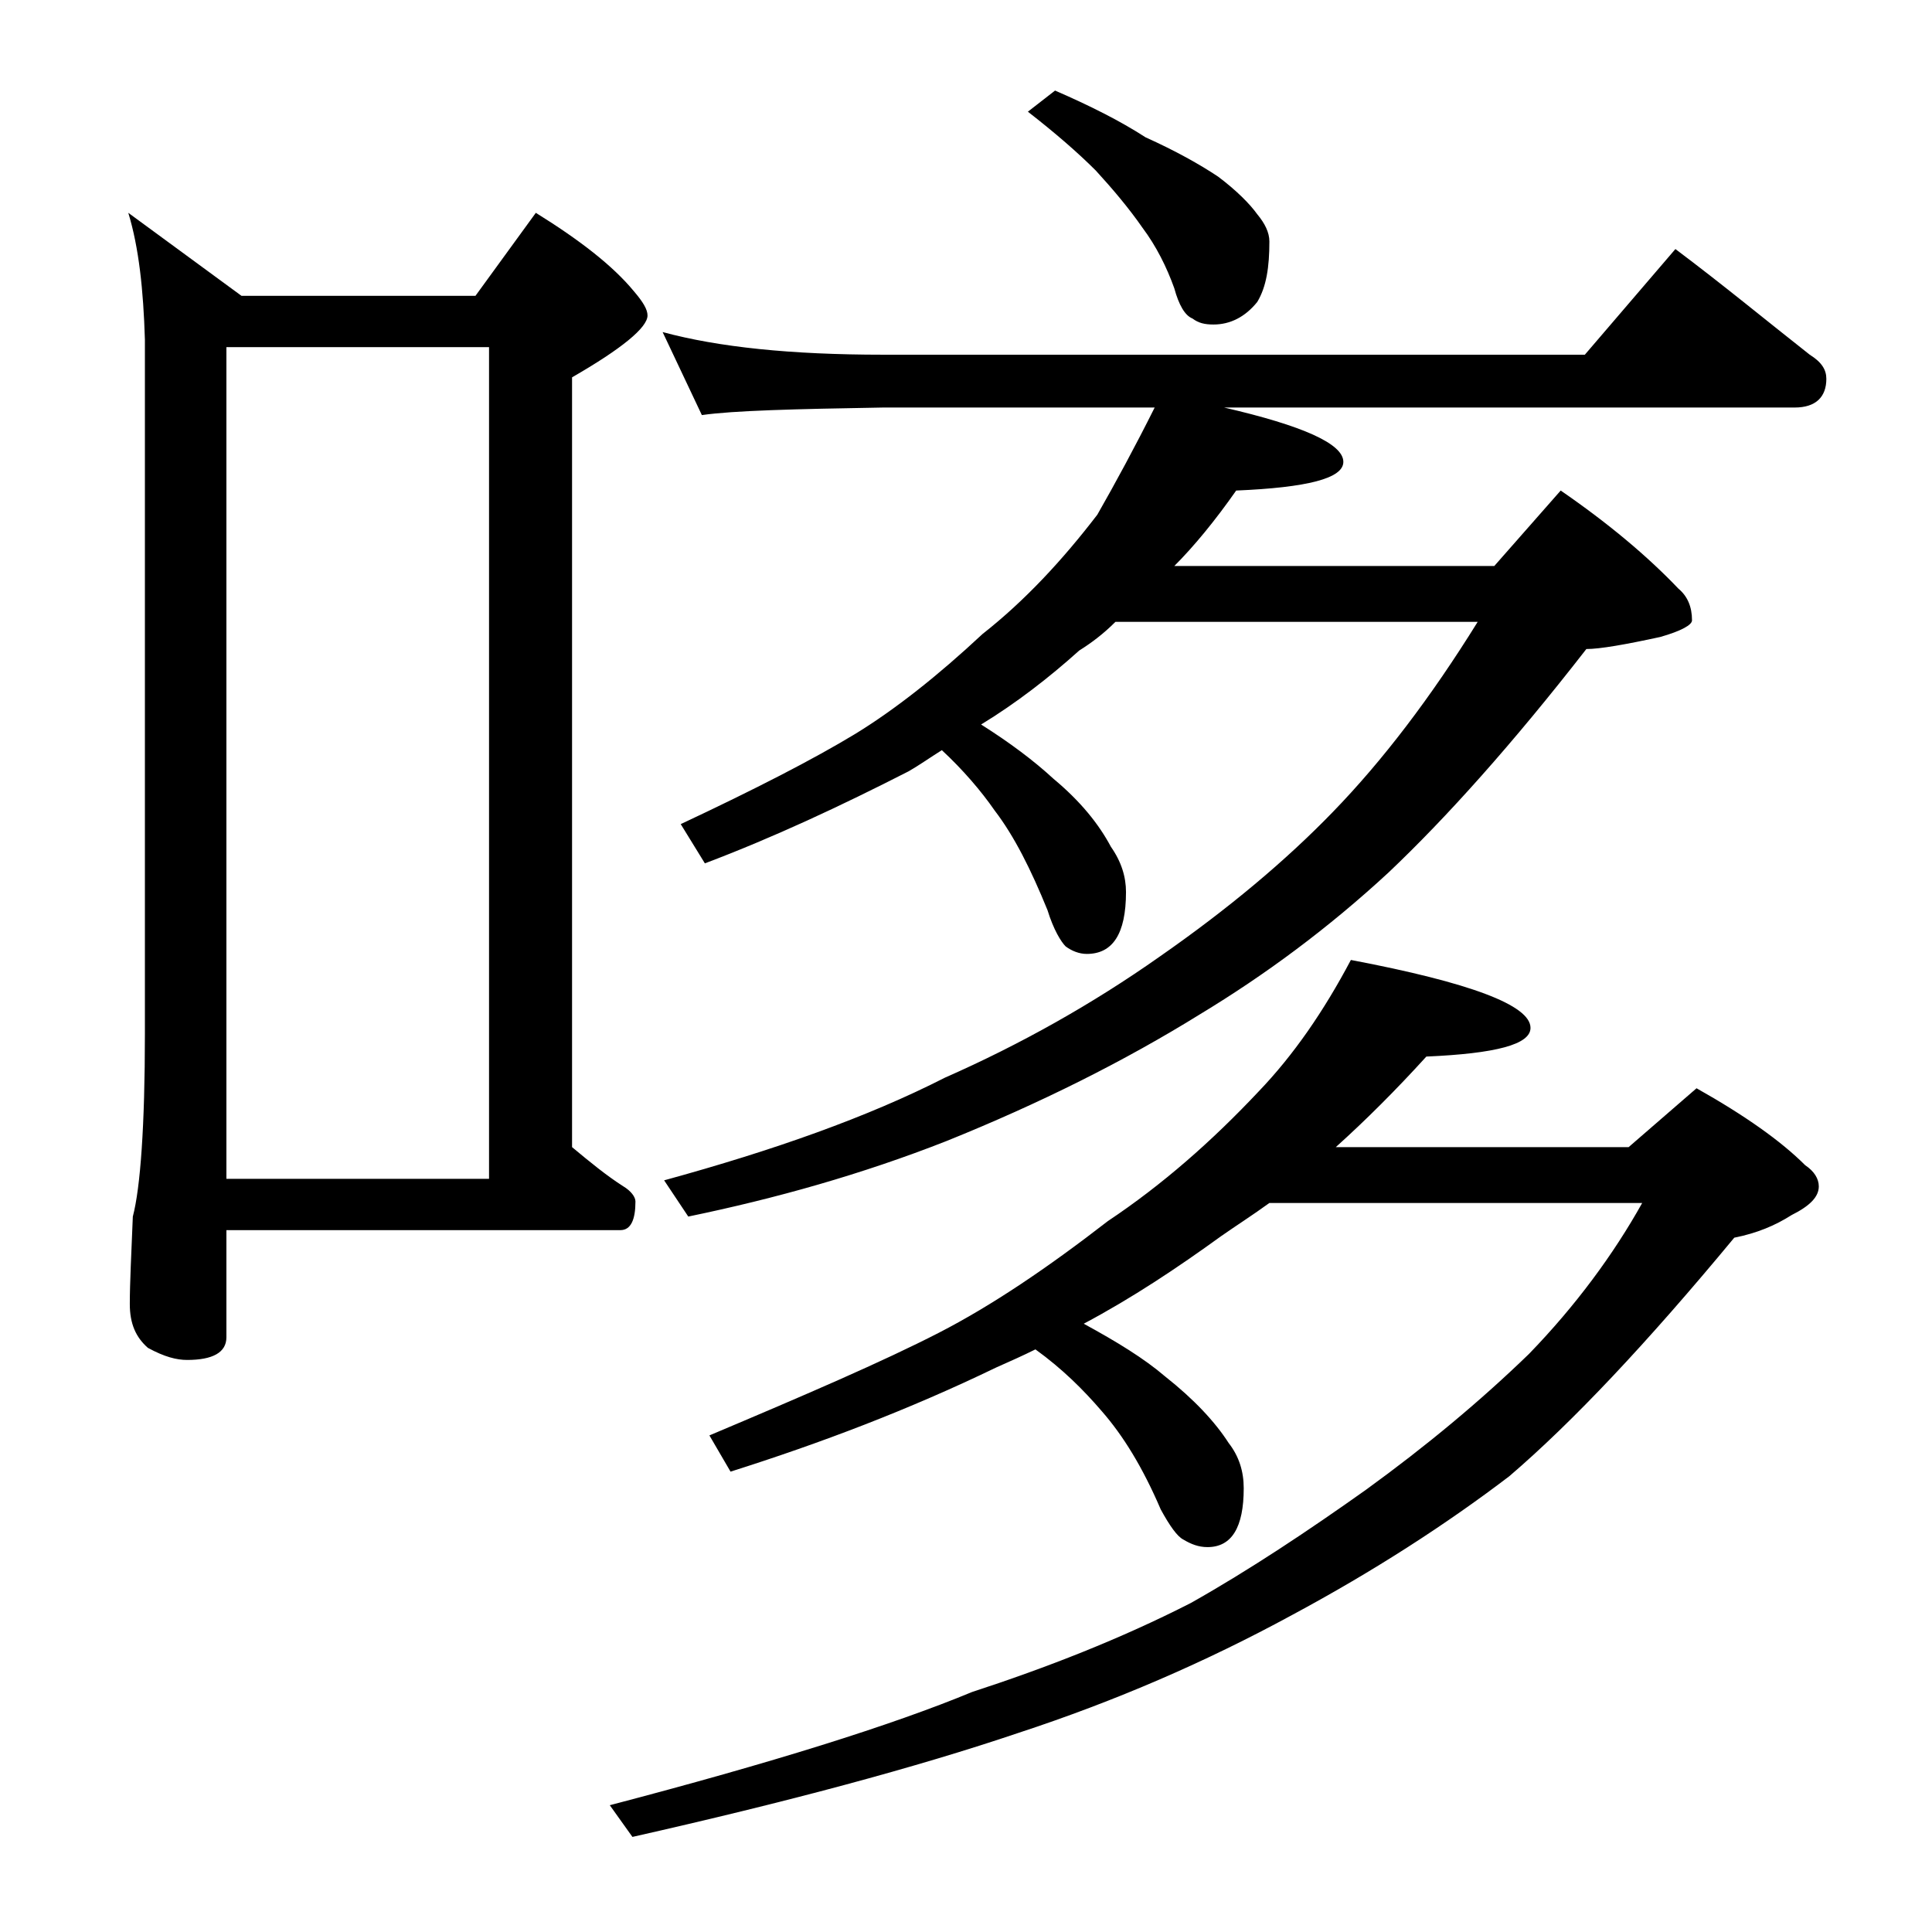 <?xml version="1.0" encoding="utf-8"?>
<!-- Generator: Adobe Illustrator 18.0.0, SVG Export Plug-In . SVG Version: 6.00 Build 0)  -->
<!DOCTYPE svg PUBLIC "-//W3C//DTD SVG 1.1//EN" "http://www.w3.org/Graphics/SVG/1.1/DTD/svg11.dtd">
<svg version="1.1" id="Layer_1" xmlns="http://www.w3.org/2000/svg" xmlns:xlink="http://www.w3.org/1999/xlink" x="0px" y="0px"
	 viewBox="0 0 128 128" enable-background="new 0 0 128 128" xml:space="preserve">
<path d="M8.5,14.1l7.5,5.5h15.5l4-5.5c2.9,1.8,5.1,3.5,6.5,5.2c0.6,0.7,0.9,1.2,0.9,1.6c0,0.8-1.7,2.2-5,4.1V76
	c1.2,1,2.3,1.9,3.4,2.6c0.5,0.3,0.8,0.7,0.8,1c0,1.2-0.3,1.9-1,1.9H15v7.1c0,1-0.9,1.5-2.6,1.5c-0.7,0-1.5-0.2-2.6-0.8
	c-0.8-0.7-1.2-1.6-1.2-2.9c0-1.4,0.1-3.3,0.2-5.8c0.5-1.9,0.8-6,0.8-12.1V22.5C9.5,19.2,9.2,16.4,8.5,14.1z M15,78.1h17.4V23H15
	V78.1z M89.5,63.6c7.9,1.5,11.9,3,11.9,4.5c0,1.1-2.3,1.7-6.9,1.9c-2,2.2-4,4.2-6,6h19.4l4.5-3.9c3.2,1.8,5.6,3.5,7.2,5.1
	c0.6,0.4,0.9,0.9,0.9,1.4c0,0.7-0.6,1.3-1.8,1.9c-1.1,0.7-2.3,1.2-3.8,1.5c-5.8,7-10.7,12.2-14.9,15.8c-4.2,3.2-9,6.3-14.4,9.2
	c-5.7,3.1-11.7,5.7-18.1,7.8c-6.8,2.3-15.4,4.6-25.6,6.9l-1.5-2.1c10.7-2.8,18.7-5.3,24-7.5c4.9-1.6,9.8-3.5,14.5-5.9
	c3.9-2.2,7.8-4.8,11.6-7.5c4-2.9,7.6-5.9,10.8-9c3.1-3.2,5.6-6.6,7.5-10H84.1c-1.1,0.8-2.2,1.5-3.2,2.2C78,84,75,86,71.8,87.7
	c2.2,1.2,4,2.3,5.4,3.5c1.9,1.5,3.3,3,4.2,4.4c0.7,0.9,1,1.9,1,3c0,2.6-0.8,3.9-2.4,3.9c-0.6,0-1.1-0.2-1.6-0.5
	c-0.4-0.2-0.9-0.9-1.5-2c-1.2-2.8-2.5-4.9-3.9-6.5c-1.2-1.4-2.6-2.8-4.4-4.1c-0.8,0.4-1.7,0.8-2.6,1.2c-5.8,2.8-11.6,5-17.6,6.9
	L47,95.1c6.4-2.7,11.5-4.9,15.2-6.8c3.5-1.8,7.2-4.3,11.2-7.4c3.6-2.4,6.9-5.3,10-8.6C85.7,69.9,87.7,67,89.5,63.6z M76.5,27h-18
	c-5.9,0.1-9.9,0.2-12,0.5L43.9,22c3.7,1,8.5,1.5,14.6,1.5H105l6-7c3.2,2.4,6.1,4.8,8.9,7c0.8,0.5,1.1,1,1.1,1.6
	c0,1.2-0.7,1.9-2.1,1.9H81.1c5.2,1.2,7.9,2.4,7.9,3.6c0,1.1-2.4,1.7-7.1,1.9c-1.4,2-2.8,3.7-4.1,5H99l4.4-5c3.2,2.2,5.8,4.4,7.8,6.5
	c0.6,0.5,0.9,1.2,0.9,2.1c0,0.3-0.7,0.7-2.1,1.1c-2.3,0.5-4,0.8-4.9,0.8c-4.9,6.3-9.3,11.2-13.1,14.8c-4,3.7-8.2,6.8-12.5,9.4
	c-5,3.1-10.6,5.9-16.8,8.4c-5.6,2.2-11.3,3.8-17.1,5l-1.6-2.4c7.3-2,13.5-4.2,18.6-6.8c5-2.2,9.8-4.9,14.2-8
	c4.6-3.2,8.4-6.4,11.5-9.6c3.3-3.4,6.5-7.6,9.6-12.6h-24c-0.8,0.8-1.6,1.4-2.4,1.9c-2,1.8-4.2,3.5-6.5,4.9c1.9,1.2,3.5,2.4,4.8,3.6
	c1.8,1.5,3,3,3.8,4.5c0.7,1,1,2,1,3c0,2.8-0.9,4.1-2.6,4.1c-0.5,0-1-0.2-1.4-0.5c-0.3-0.3-0.8-1.1-1.2-2.4c-1.1-2.7-2.2-4.9-3.5-6.6
	c-0.9-1.3-2.1-2.7-3.5-4c-0.8,0.5-1.5,1-2.2,1.4c-4.5,2.3-9,4.4-13.5,6.1l-1.6-2.6c4.9-2.3,8.8-4.3,11.6-6c2.6-1.6,5.4-3.8,8.4-6.6
	c2.8-2.2,5.3-4.9,7.6-7.9C73.9,32,75.2,29.6,76.5,27z M69.9,6c2.3,1,4.3,2,6,3.1c2,0.9,3.6,1.8,4.8,2.6c1.2,0.9,2.1,1.8,2.6,2.5
	c0.5,0.6,0.8,1.2,0.8,1.8c0,1.7-0.2,3-0.8,4c-0.8,1-1.8,1.5-2.9,1.5c-0.6,0-1-0.1-1.4-0.4c-0.5-0.2-0.9-0.9-1.2-2
	c-0.5-1.4-1.2-2.8-2.1-4c-0.9-1.3-2-2.6-3.1-3.8c-1.2-1.2-2.7-2.5-4.5-3.9L69.9,6z"/>
</svg>
